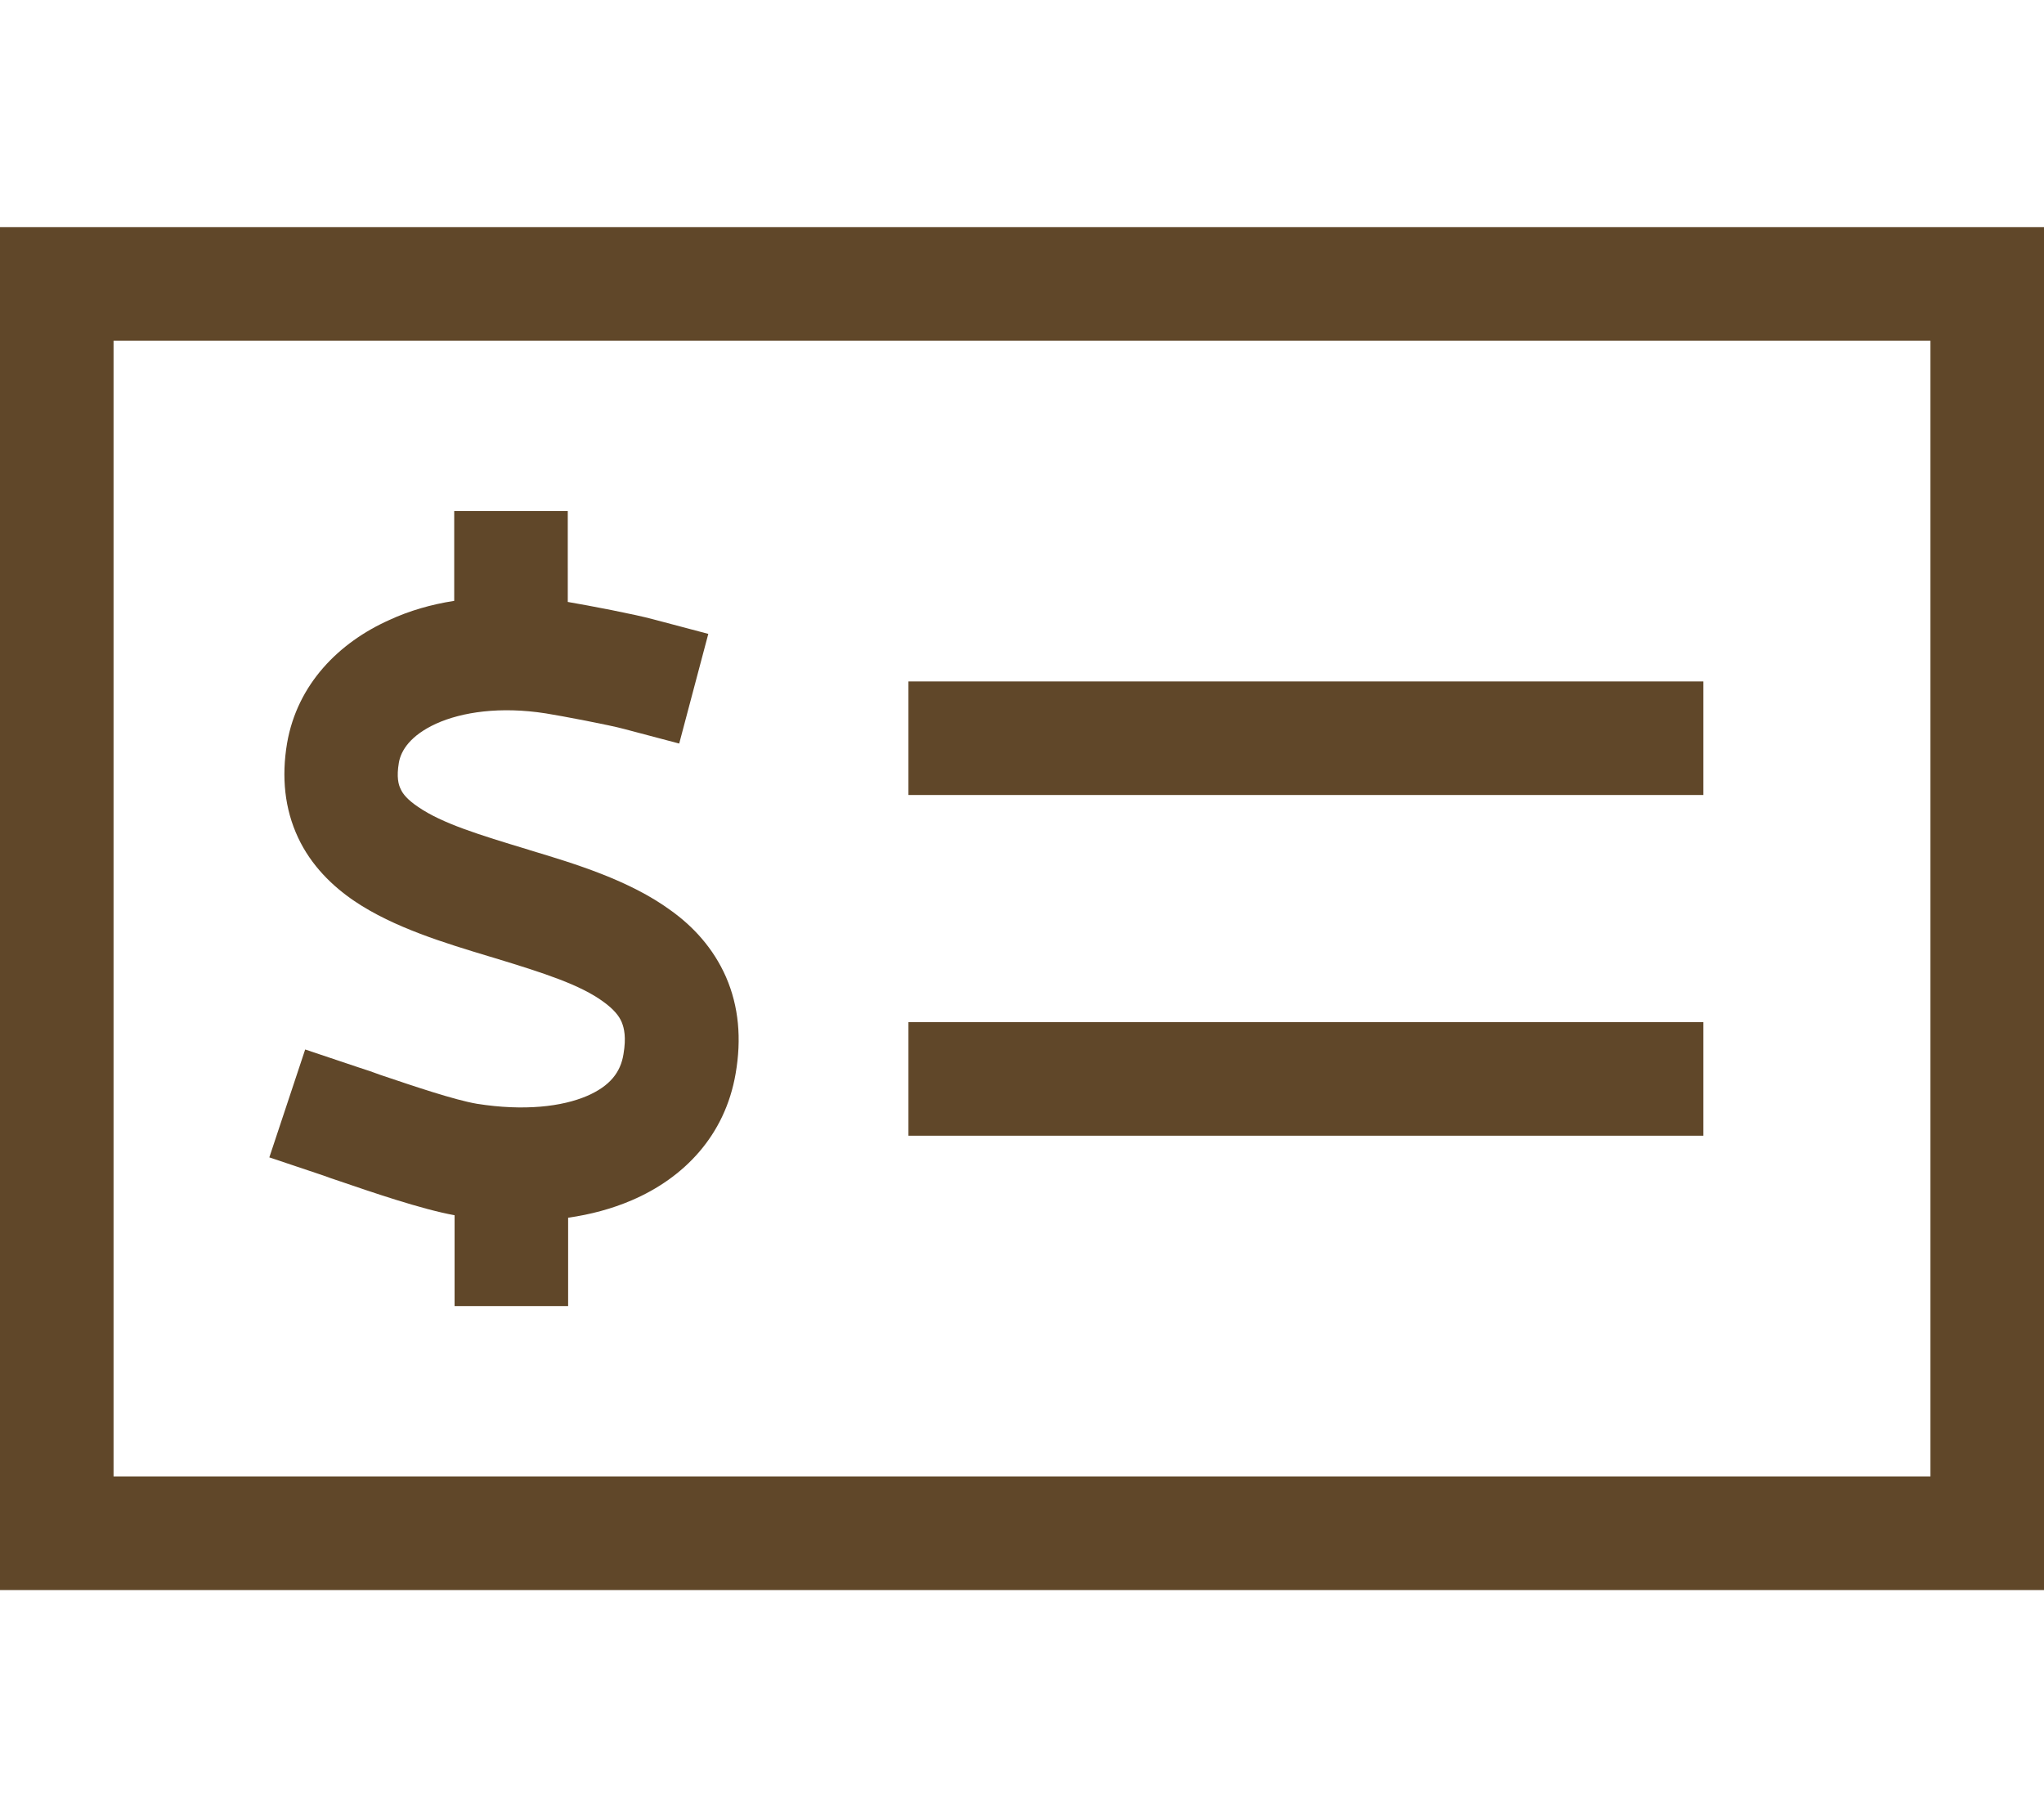 <svg xmlns="http://www.w3.org/2000/svg" viewBox="0 0 576 512"><!--!Font Awesome Pro 6.6.0 by @fontawesome - https://fontawesome.com License - https://fontawesome.com/license (Commercial License) Copyright 2024 Fonticons, Inc.--><path d="M32 96l0 320 512 0 0-320L32 96zM0 64l32 0 512 0 32 0 0 32 0 320 0 32-32 0L32 448 0 448l0-32L0 96 0 64zM480 288l0 32-224 0 0-32 224 0zM256 192l224 0 0 32-224 0 0-32zm-96-32l0 9.6c5.9 1 19 3.5 24.1 4.9l15.5 4.1-8.2 30.9-15.5-4.1c-4-1.1-17.7-3.7-22.1-4.4c-12.8-2-23.6-.4-30.9 2.9c-7.2 3.3-9.9 7.5-10.5 11c-.7 4.1-.1 6.2 .5 7.4c.6 1.4 2 3.1 5 5.1c6.7 4.6 17.1 7.8 31 12l.6 .2s0 0 0 0c12.3 3.7 27.9 8.4 39.5 16.9c6.3 4.5 12 10.6 15.6 18.8c3.6 8.3 4.4 17.4 2.7 27.2c-3 17.5-14.6 29.4-29.3 35.7c-5.6 2.4-11.6 4-17.9 4.9l0 8.9 0 16-32 0 0-16 0-9.6c-9.4-1.7-23.6-6.6-32.4-9.6c0 0 0 0 0 0s0 0 0 0s0 0 0 0c-1.8-.6-3.3-1.1-4.6-1.6l-15.2-5.1 10.1-30.4 15.2 5.1c1.9 .6 4 1.3 6.1 2.1c0 0 0 0 0 0s0 0 0 0c9.5 3.2 20.7 7 27.1 8.1c13.3 2.1 24 .8 31-2.2c6.5-2.8 9.5-6.7 10.3-11.8c.8-4.7 .2-7.3-.5-9c-.7-1.7-2.2-3.6-5.1-5.7c-6.5-4.8-16.7-8.1-30.5-12.3l-2-.6s0 0 0 0c-11.9-3.6-26.6-8-37.7-15.5c-6.2-4.2-12.2-10-15.9-17.9c-3.8-8.1-4.7-17.1-3.1-26.6c2.9-16.7 14.7-28.4 28.8-34.7c5.6-2.6 11.8-4.4 18.3-5.4l0-9.3 0-16 32 0 0 16z" fill="#604729"/></svg>